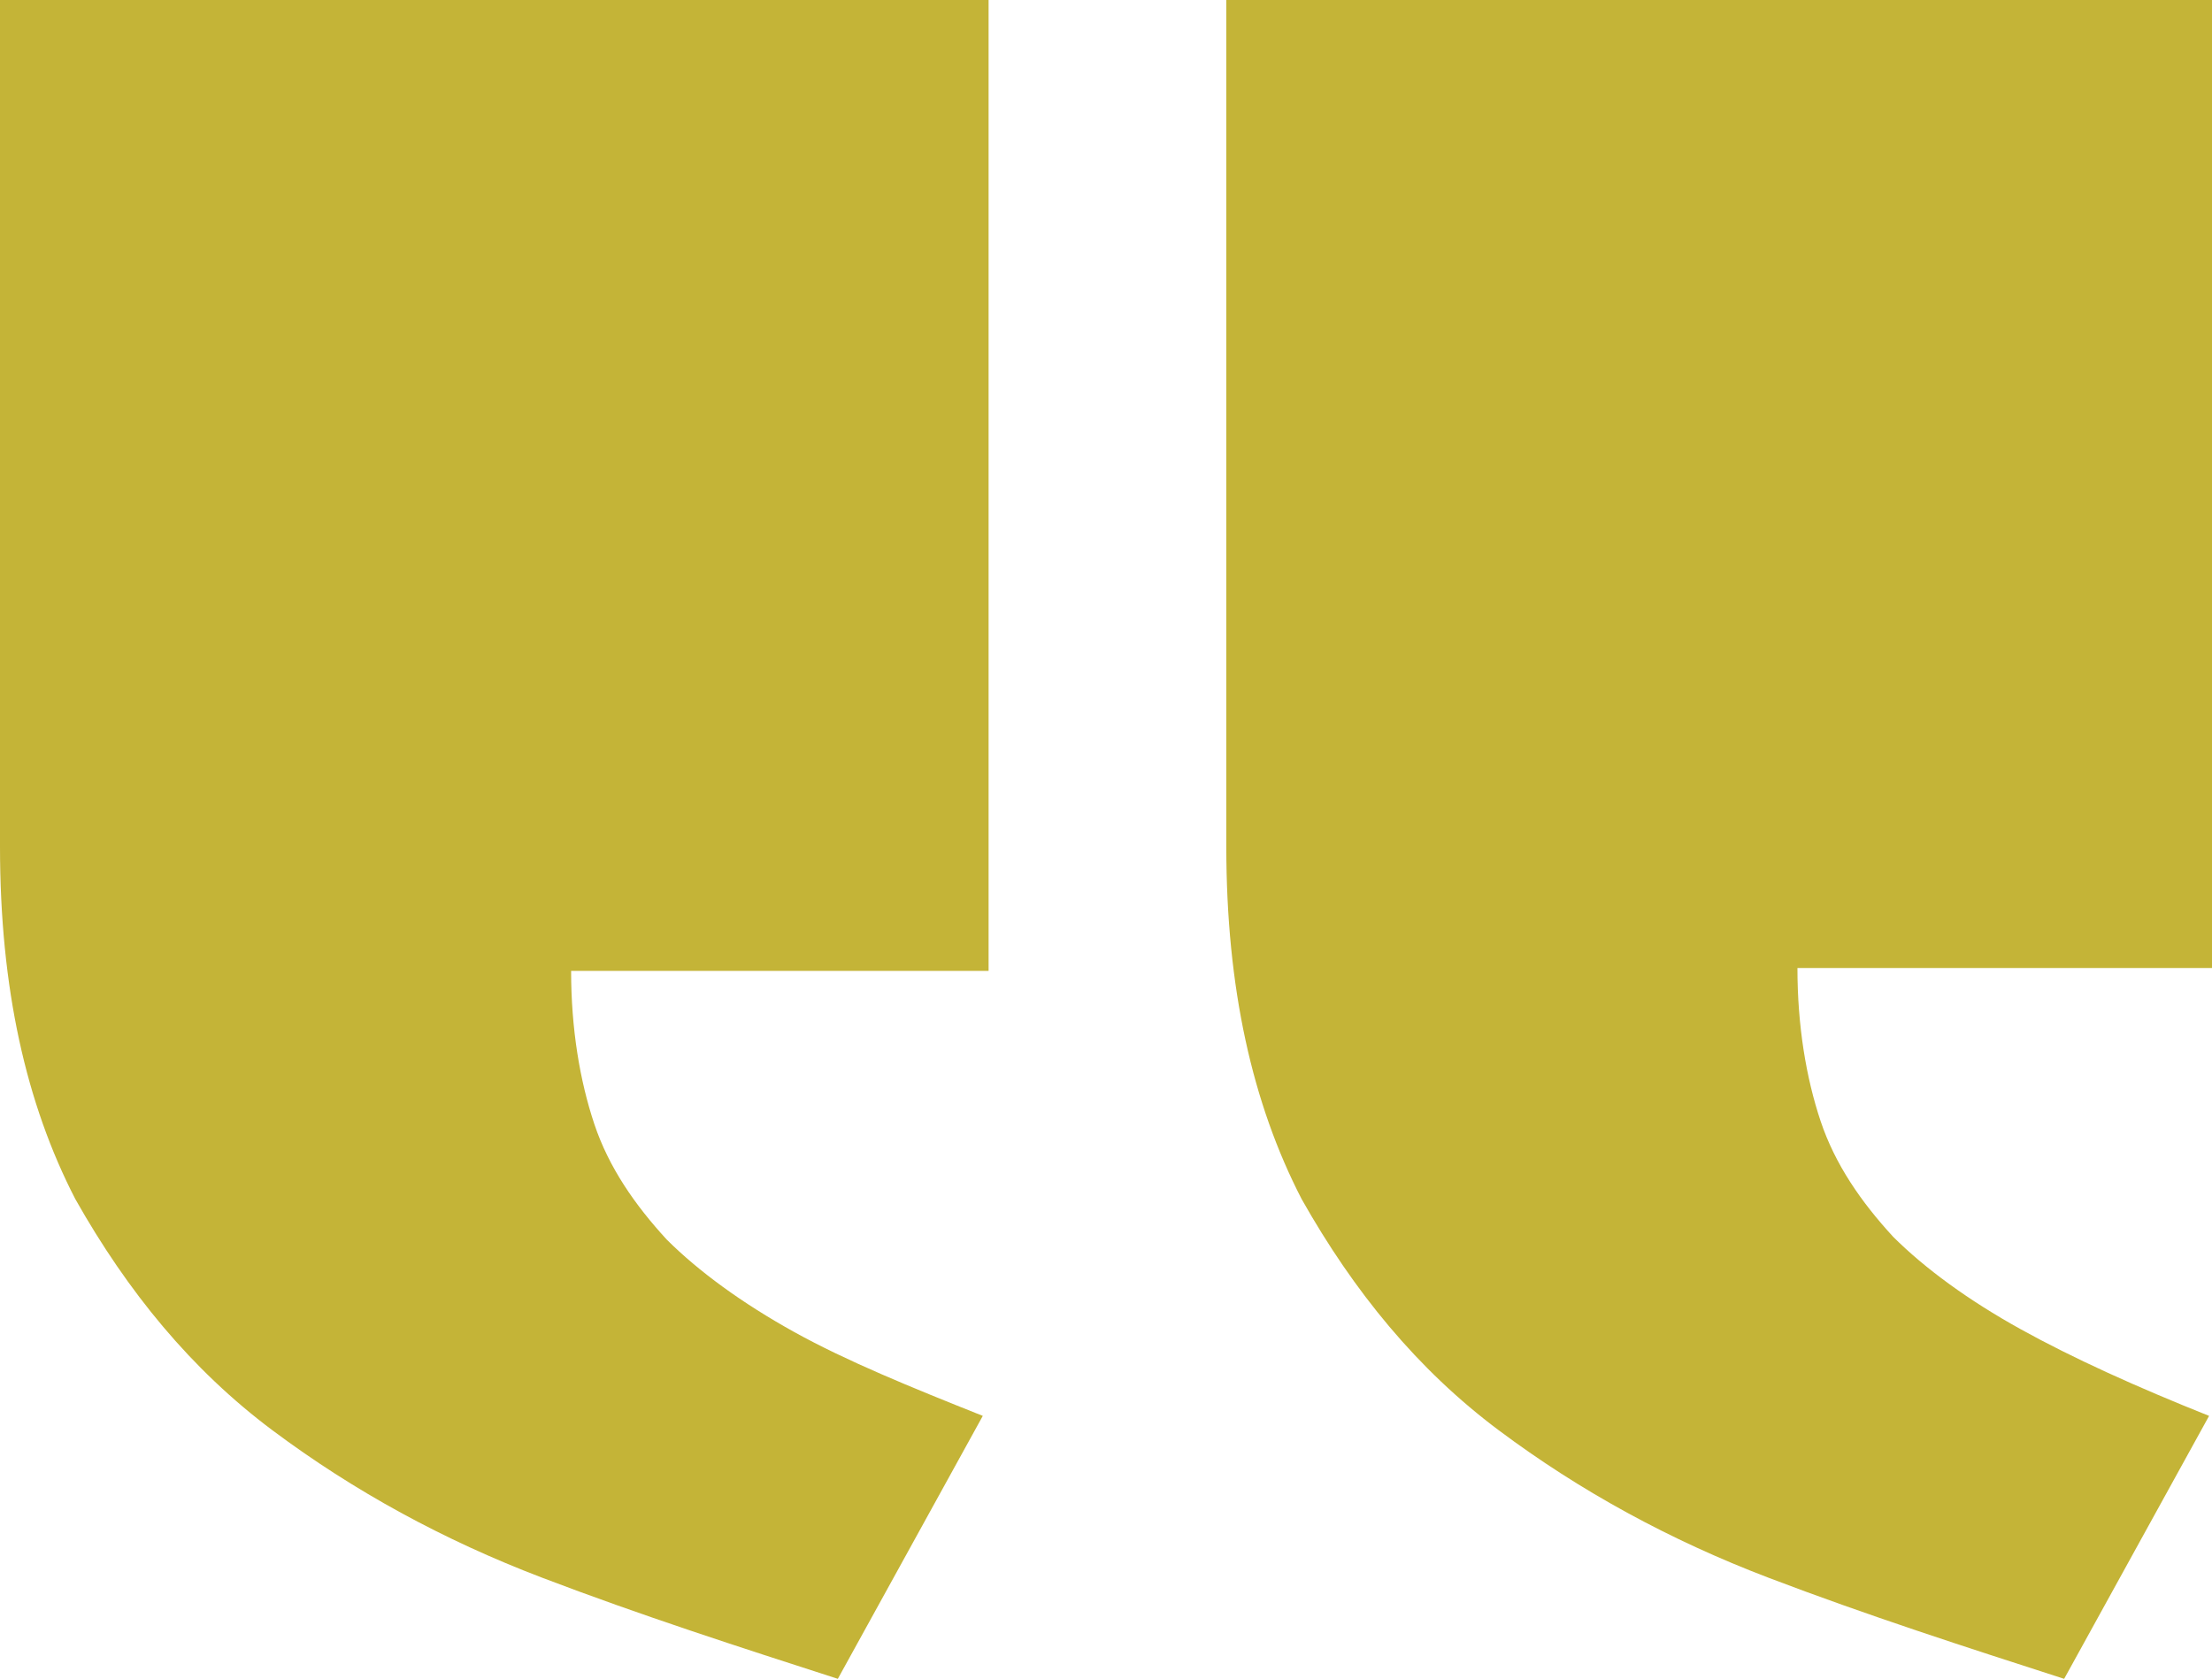 <svg xmlns="http://www.w3.org/2000/svg" width="137" height="104" viewBox="0 0 137 104" fill="none"><g clip-path="url(#clip0_594_118)"><path d="M61.228 0H0V52.447C0 61.219 1.616 68.379 4.668 74.286C7.9 80.014 11.851 84.847 16.878 88.606C21.906 92.365 27.472 95.408 33.577 97.735C39.681 100.062 45.786 102.031 51.891 104L60.869 87.711C56.38 85.921 52.43 84.31 49.198 82.52C45.966 80.73 43.273 78.761 41.297 76.792C39.322 74.644 37.706 72.317 36.809 69.632C35.911 66.947 35.372 63.725 35.372 60.145H61.228V0ZM137 0H75.951V52.447C75.951 61.219 77.567 68.379 80.62 74.286C83.852 80.014 87.802 84.847 92.83 88.606C97.857 92.365 103.423 95.408 109.528 97.735C115.633 100.062 121.738 102.031 127.843 104L136.82 87.711C132.332 85.921 128.381 84.131 125.149 82.341C121.917 80.551 119.224 78.582 117.249 76.613C115.274 74.465 113.658 72.138 112.76 69.453C111.862 66.768 111.324 63.546 111.324 59.966H137V0Z" fill="#C4B437"></path></g><defs><clipPath id="clip0_594_118"><rect width="137" height="104" fill="white" transform="matrix(-1 0 0 1 137 0)"></rect></clipPath></defs></svg>